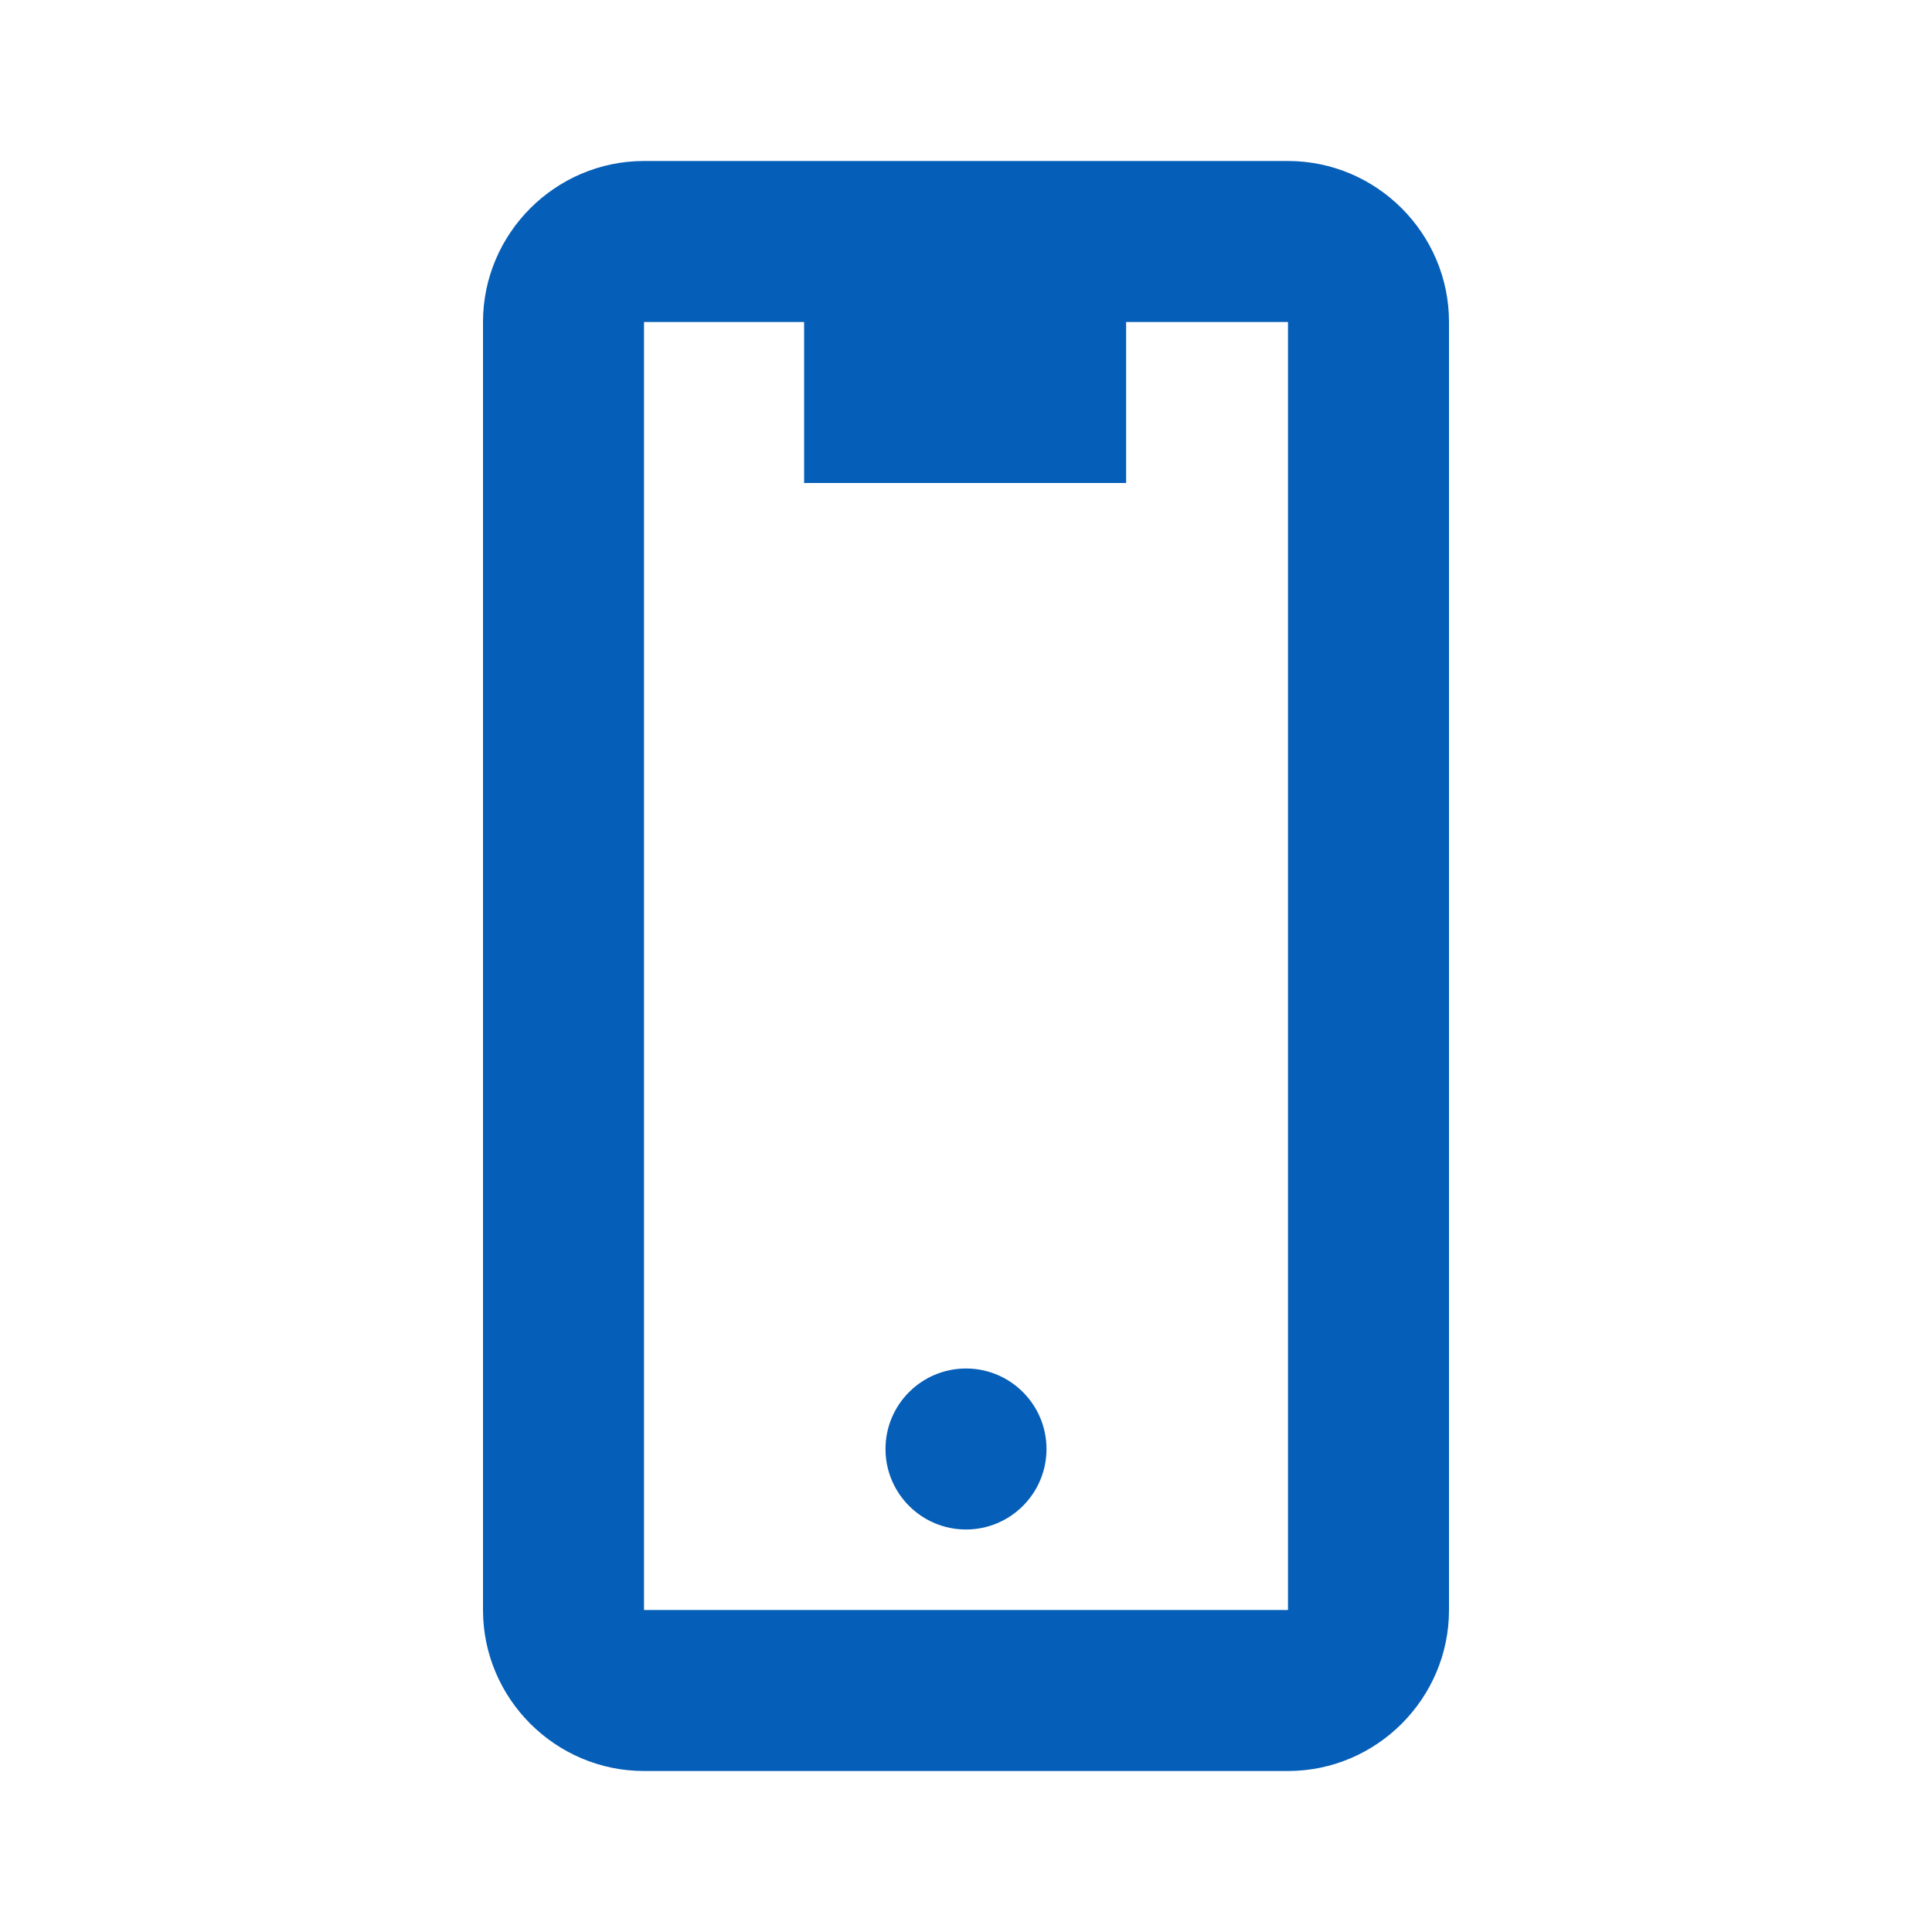 <svg width="24" height="24" viewBox="0 0 24 24" fill="none" xmlns="http://www.w3.org/2000/svg">
<g clip-path="url(#clip0_174_1163)">
<path d="M12 19C12.552 19 13 18.552 13 18C13 17.448 12.552 17 12 17C11.448 17 11 17.448 11 18C11 18.552 11.448 19 12 19Z" fill="#055EB7"/>
<path d="M16 22C17.1 22 18 21.1 18 20V4C18 2.9 17.1 2 16 2H8C6.9 2 6 2.9 6 4V20C6 21.1 6.9 22 8 22H16ZM8 4H9.989V6H13.989V4H16V20H8V4Z" fill="#055EB7"/>
</g>
<defs>
<clipPath id="clip0_174_1163">
<rect width="24" height="24" fill="white"/>
</clipPath>
</defs>
</svg>
